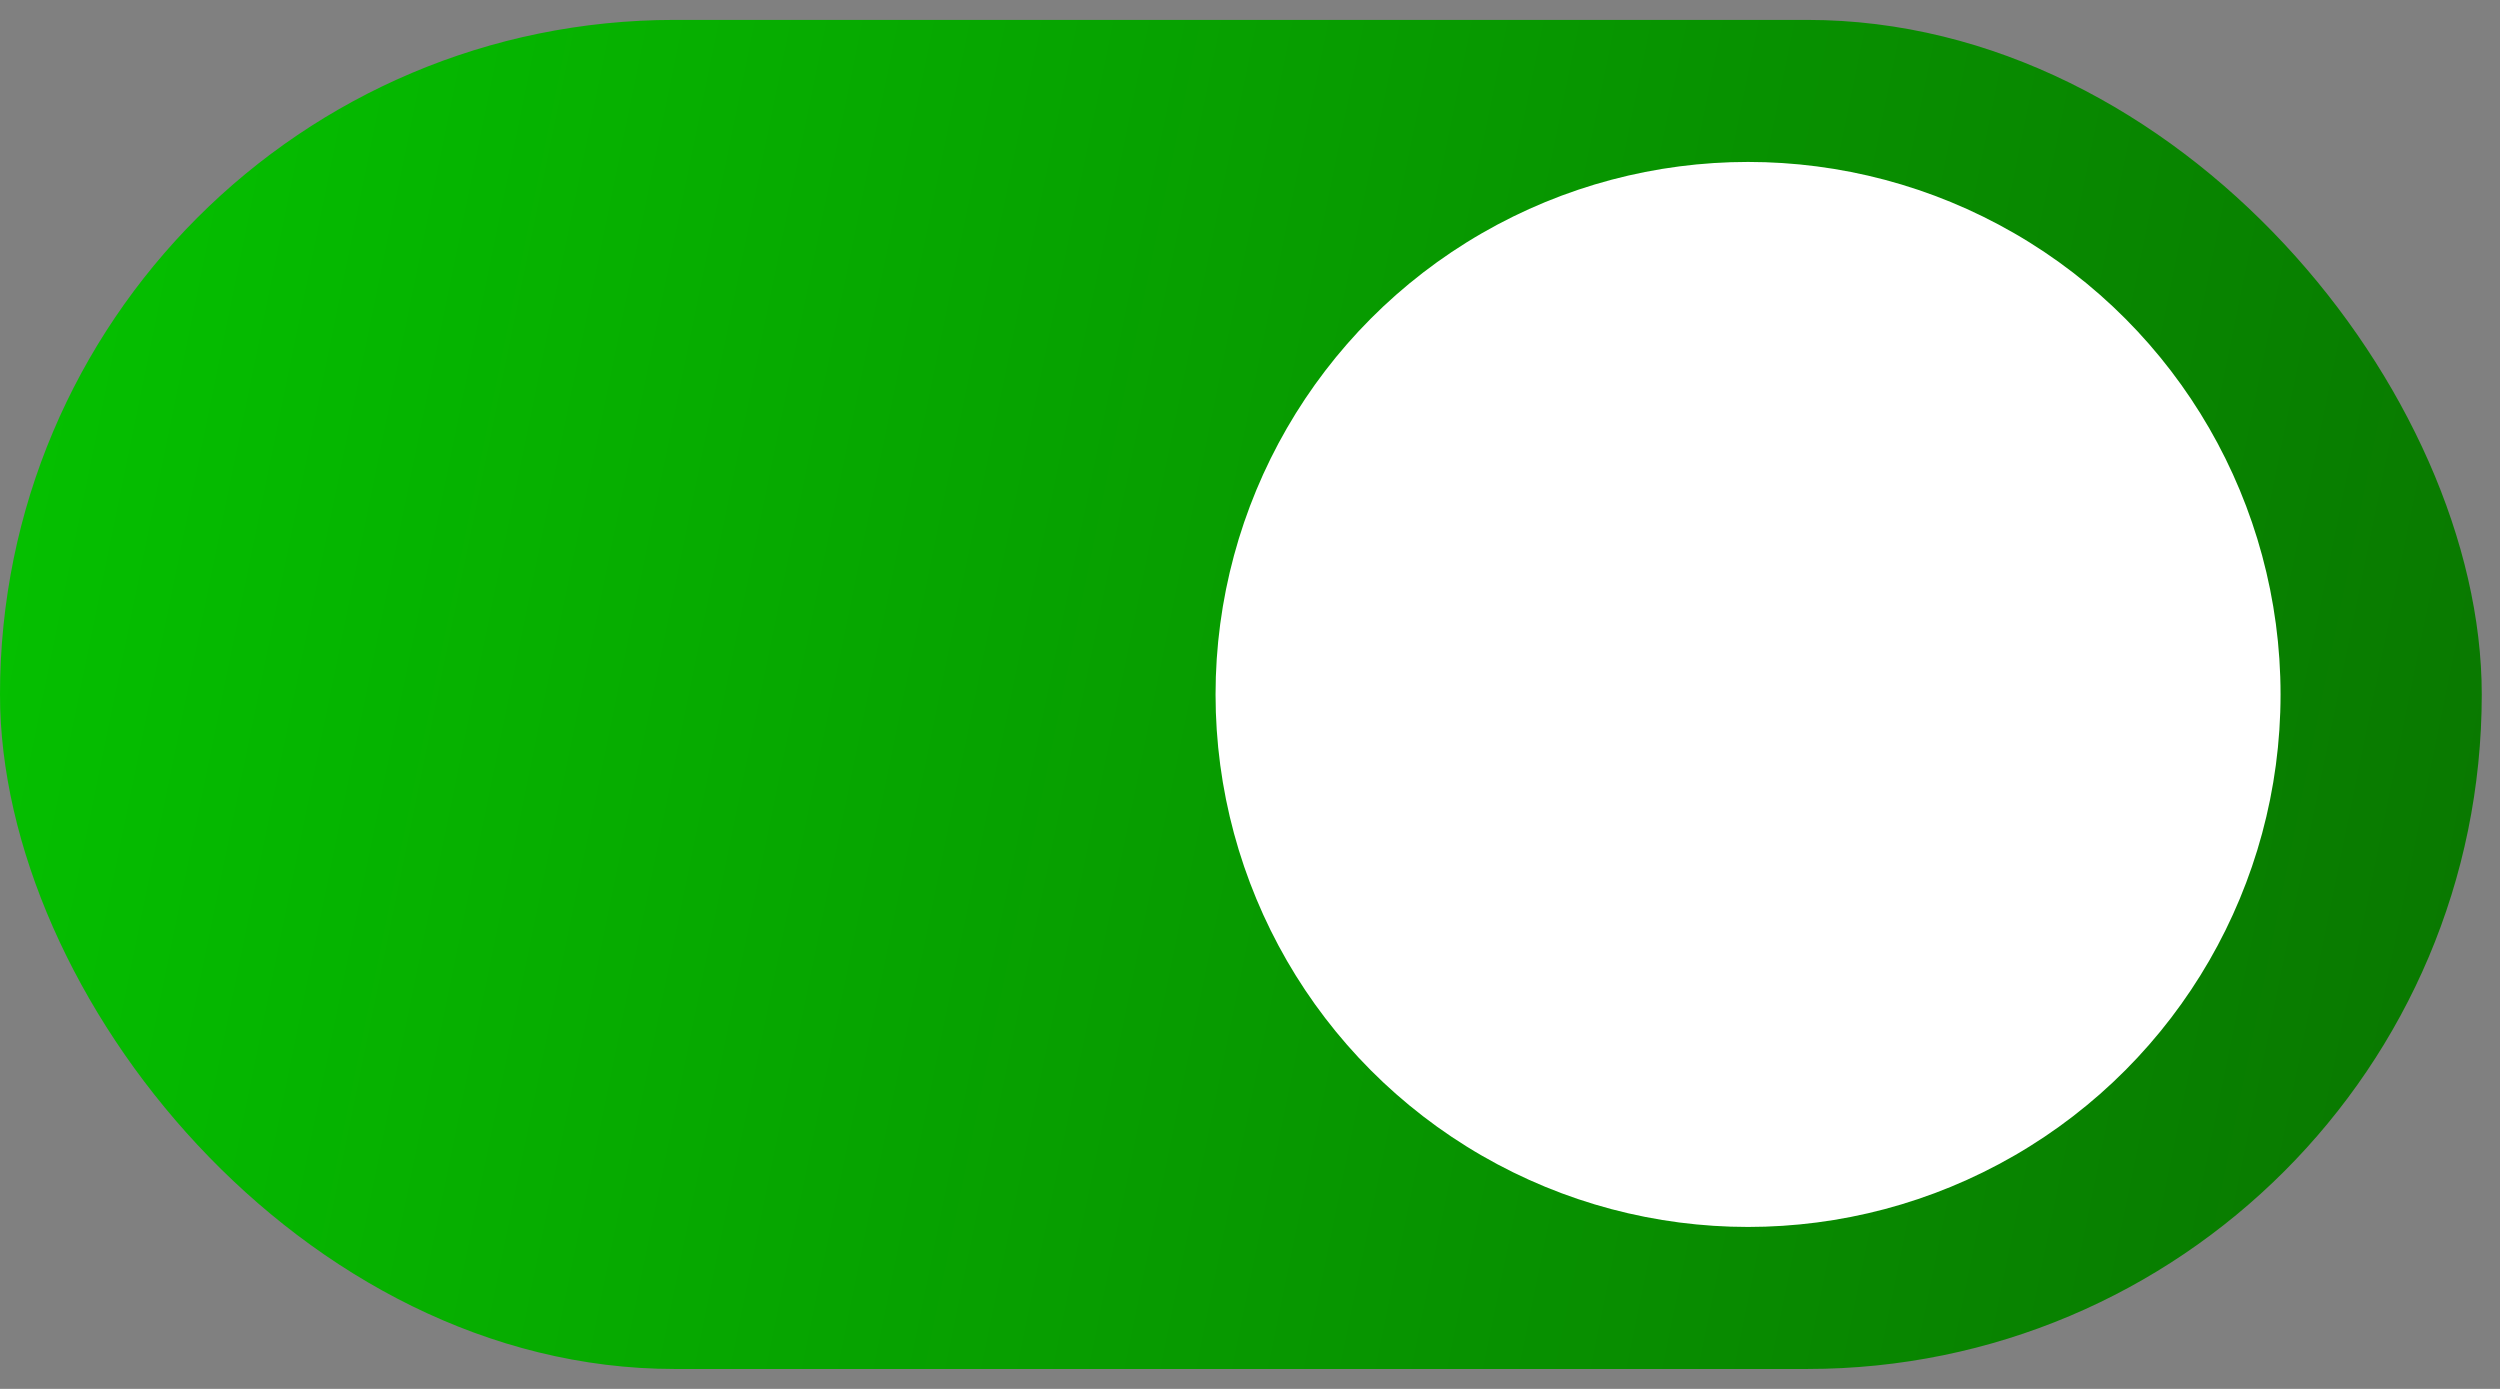 <svg width="27" height="15" viewBox="0 0 27 15" fill="none" xmlns="http://www.w3.org/2000/svg">
<rect x="0" y="0" width="27" height="15" fill="#808080" stroke="none"/>
<rect y="0.215" width="26.803" height="14.57" rx="7.285" fill="url(#paint0_linear_571_1976)"/>
<circle cx="18.879" cy="7.5" r="5.751" fill="white"/>
<defs>
<linearGradient id="paint0_linear_571_1976" x1="-4.049" y1="0.215" x2="41.678" y2="9.575" gradientUnits="userSpaceOnUse">
<stop stop-color="#04CD00"/>
<stop offset="1" stop-color="#0B5200"/>
</linearGradient>
</defs>
</svg>
